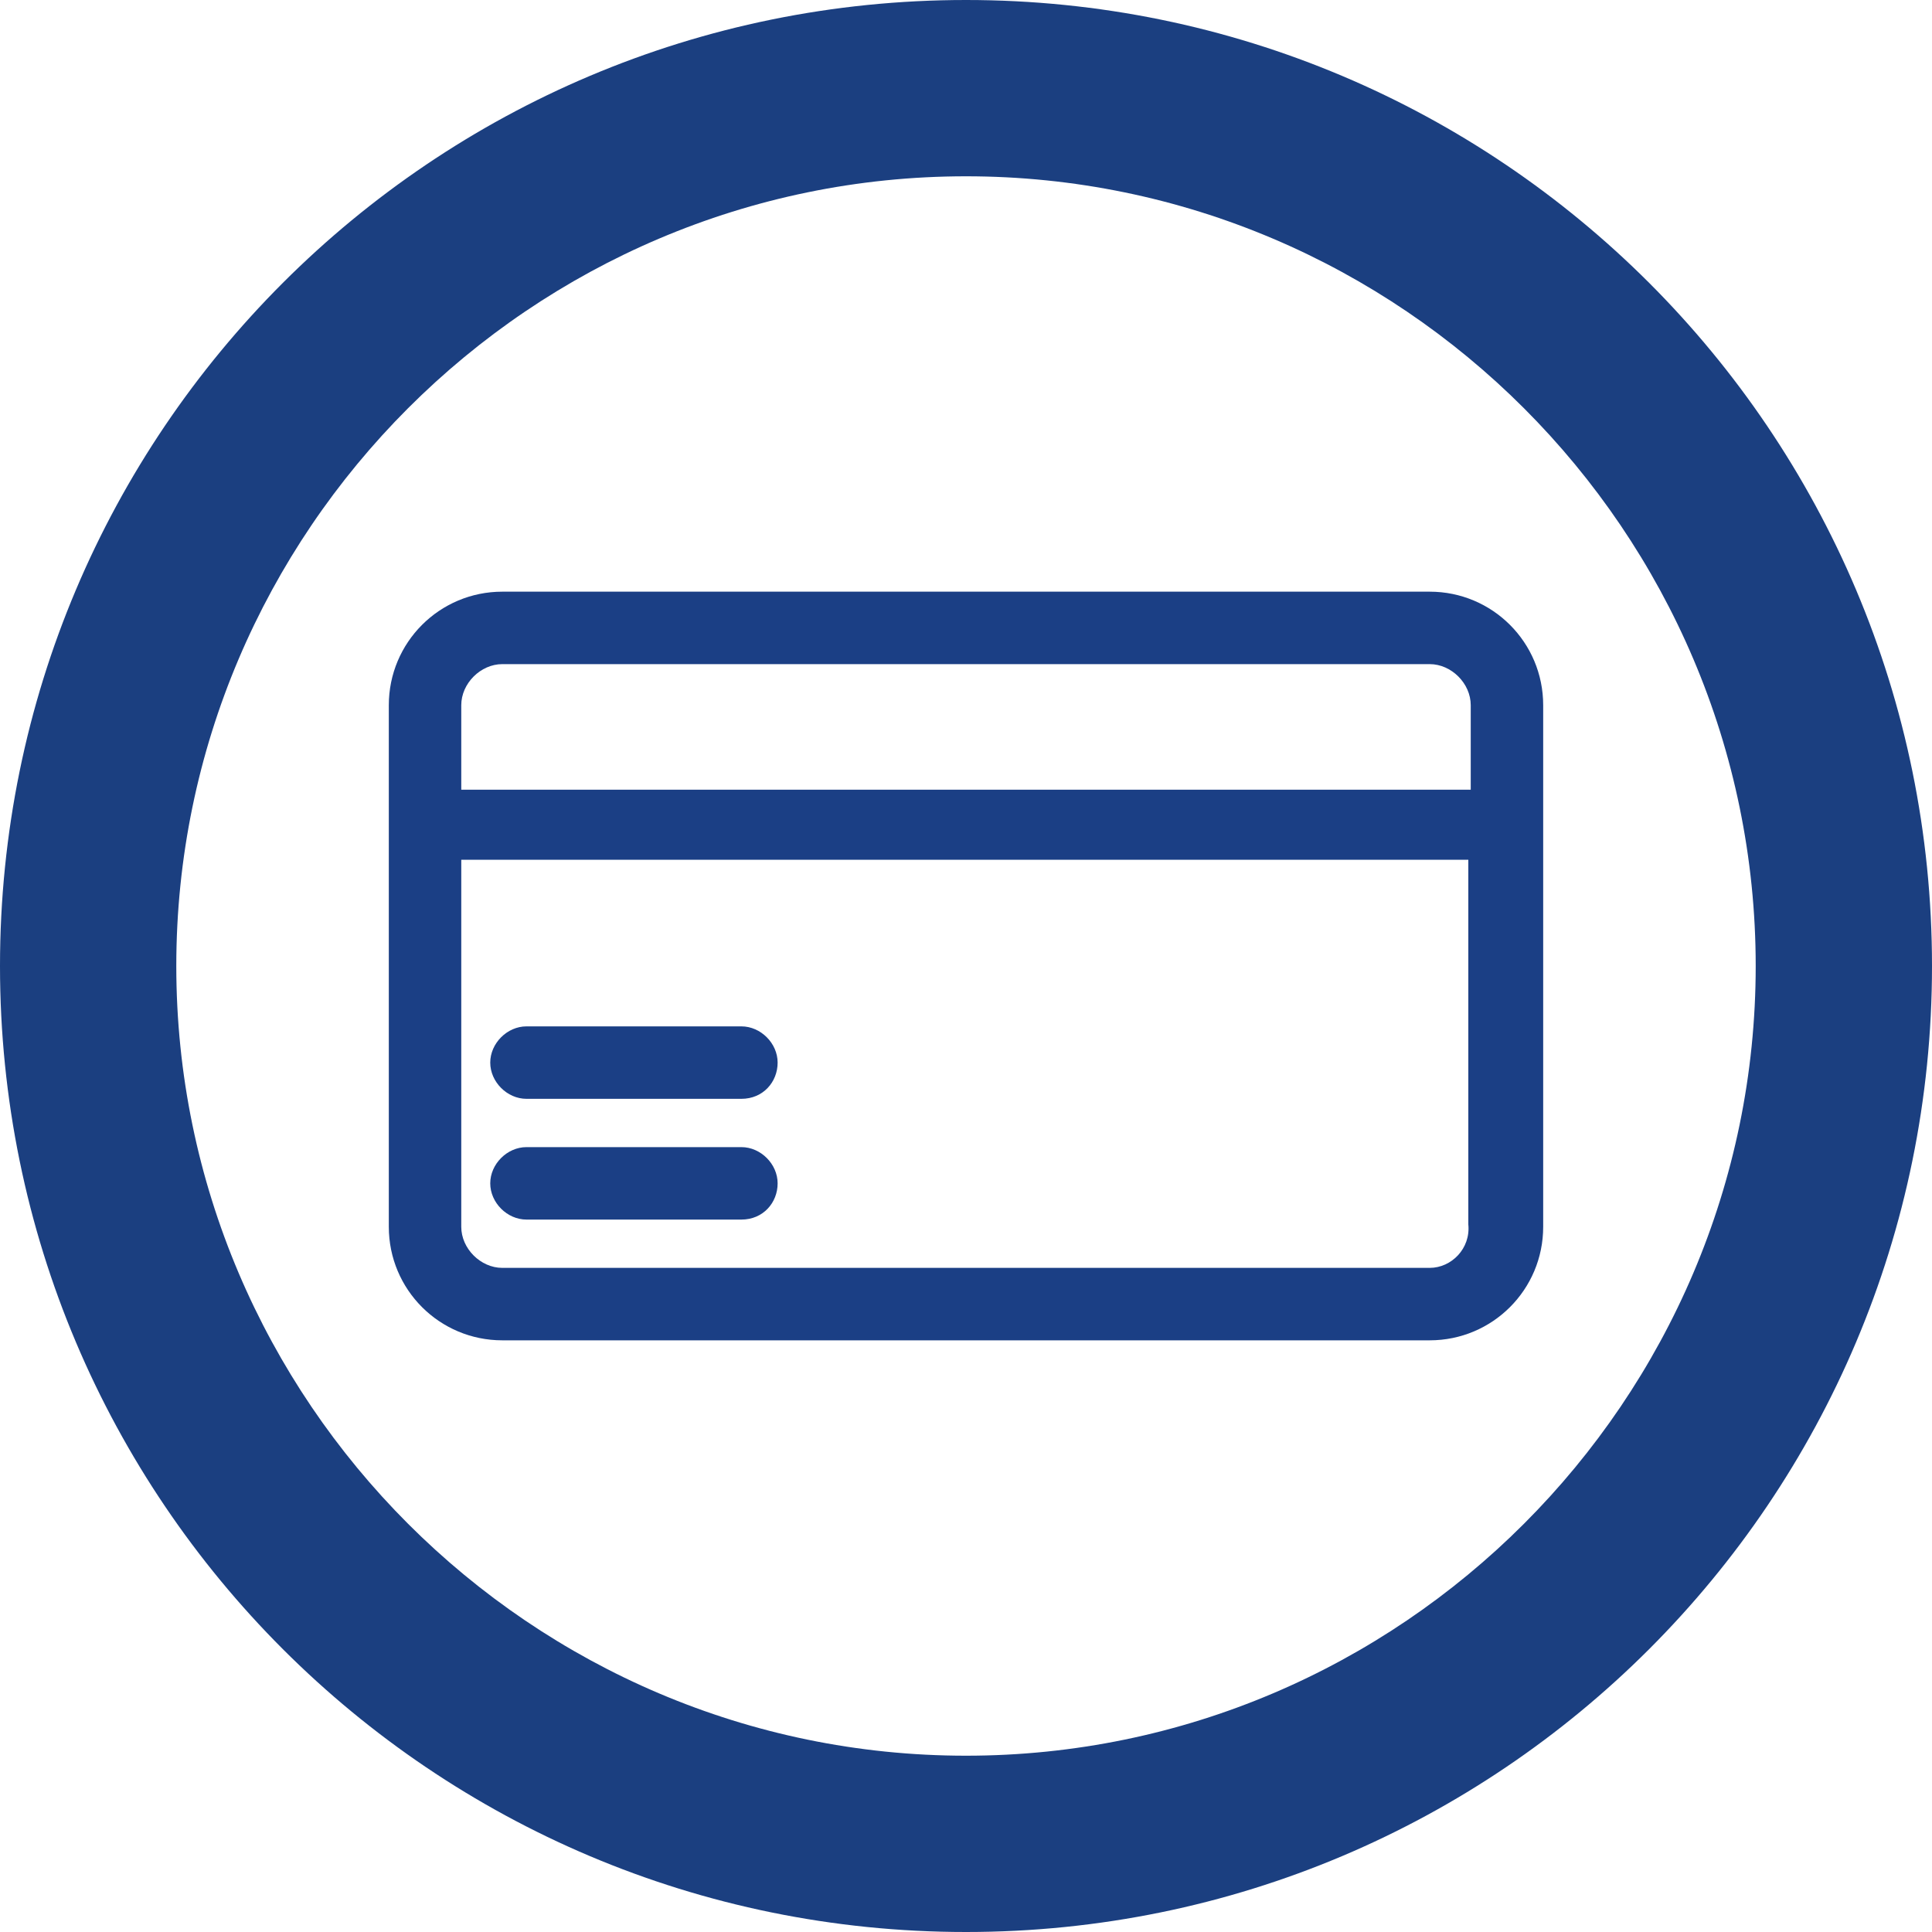 <svg xmlns="http://www.w3.org/2000/svg" xmlns:xlink="http://www.w3.org/1999/xlink" id="Capa_1" x="0px" y="0px" viewBox="0 0 80 80" style="enable-background:new 0 0 80 80;" xml:space="preserve"><style type="text/css">	.st0{clip-path:url(#SVGID_00000162349825362806858930000016119556885693076927_);}	.st1{fill:#A4293D;}	.st2{fill:#FFFFFF;}	.st3{fill:url(#SVGID_00000005258647745936450680000000718170949023045041_);}	.st4{clip-path:url(#SVGID_00000127008138425378322620000017863302810766167172_);}	.st5{clip-path:url(#SVGID_00000076604154888720444800000013464673408605173675_);fill:#1B509C;}			.st6{opacity:0.7;clip-path:url(#SVGID_00000076604154888720444800000013464673408605173675_);fill:url(#SVGID_00000155130987552618326730000008519219954092907417_);}	.st7{clip-path:url(#SVGID_00000076604154888720444800000013464673408605173675_);}	.st8{opacity:0.5;}	.st9{opacity:0.14;fill:#FFFFFF;}	.st10{opacity:0.7;}	.st11{opacity:0.4;fill:#FFFFFF;}			.st12{opacity:0.7;clip-path:url(#SVGID_00000127008138425378322620000017863302810766167172_);fill:url(#SVGID_00000005257998862358145750000017776984278008330636_);}	.st13{fill:url(#SVGID_00000069362131285611432760000012520577894109791896_);}	.st14{fill:url(#SVGID_00000066482090628336725210000010750972910653289860_);}	.st15{fill:url(#SVGID_00000058563692944820760270000007961752165793394319_);}	.st16{fill:#36B24A;}	.st17{fill:#1B3F85;}	.st18{fill:url(#SVGID_00000174582337744226339040000005353465389401054878_);}	.st19{fill:#808081;}	.st20{fill:url(#SVGID_00000086653820882224397790000011734773123169036696_);}	.st21{opacity:0.6;}	.st22{clip-path:url(#SVGID_00000174564480237679904640000010021880462492979089_);}	.st23{fill:#E62460;}	.st24{fill:#44AD4C;}	.st25{clip-path:url(#SVGID_00000106122421974030325440000013690810400931819192_);}	.st26{fill:#0A9AAD;}	.st27{fill:#E81F5E;}	.st28{fill:#E9580C;}	.st29{fill:#DDA507;}	.st30{fill:url(#SVGID_00000095331114064919159220000006620799265154724736_);}	.st31{fill:url(#SVGID_00000166670363659973839460000000427954166520750993_);}	.st32{fill-rule:evenodd;clip-rule:evenodd;fill:#FFFFFF;}	.st33{fill:#E3E3E1;}	.st34{fill-rule:evenodd;clip-rule:evenodd;fill:#52B469;}	.st35{opacity:0.56;}	.st36{fill:url(#SVGID_00000096773345186614702070000008772865979413810572_);}	.st37{fill:url(#SVGID_00000093891696450579695820000001647319403626052501_);}	.st38{fill:#1B3F80;}	.st39{fill:#34AB33;}	.st40{fill:#006A52;}	.st41{fill:#00939F;}	.st42{fill:#E9AC23;}	.st43{fill:url(#SVGID_00000087401809541658097920000013802676597509611430_);}	.st44{clip-path:url(#SVGID_00000141417466797013313940000003612890163500236441_);}	.st45{clip-path:url(#SVGID_00000016777962125269110170000009052302861506341293_);}	.st46{fill:#A8A8A8;}	.st47{fill:url(#SVGID_00000034053957845859266150000010511266317168067212_);}	.st48{clip-path:url(#SVGID_00000152966726054808151010000018321306556001360042_);}	.st49{clip-path:url(#SVGID_00000165217858720324253800000017955018158858006201_);}	.st50{fill:url(#SVGID_00000127744326512545133620000010221135260977677708_);}	.st51{clip-path:url(#SVGID_00000003083103412334615390000016335749283624936085_);}	.st52{clip-path:url(#SVGID_00000013874716079190140000000000278697351021834151_);}	.st53{fill:url(#SVGID_00000111909081570861166960000001972708712052193672_);}	.st54{clip-path:url(#SVGID_00000168810552851088744810000012430119192552061572_);}	.st55{clip-path:url(#SVGID_00000167386853399103455100000008082907022963939507_);}	.st56{clip-path:url(#SVGID_00000168810552851088744810000012430119192552061572_);fill:#A8A8A8;}	.st57{fill:none;}	.st58{fill-rule:evenodd;clip-rule:evenodd;fill:#7C7B7C;}	.st59{fill:#E7660F;}	.st60{fill:#7C7B7C;}	.st61{fill:#095A6A;}	.st62{fill:#F7E428;}	.st63{fill:#D7D5D5;}	.st64{fill:#83B945;}	.st65{fill:#595958;}	.st66{fill:#E1251B;}	.st67{clip-path:url(#SVGID_00000042015313608322492950000012421501889282746795_);}	.st68{fill-rule:evenodd;clip-rule:evenodd;fill:#020303;}	.st69{fill-rule:evenodd;clip-rule:evenodd;fill:#EA0029;}	.st70{fill:#020303;}	.st71{fill-rule:evenodd;clip-rule:evenodd;fill:#E3DC4D;}	.st72{fill-rule:evenodd;clip-rule:evenodd;fill:#BE8768;}	.st73{fill-rule:evenodd;clip-rule:evenodd;fill:#78BBDF;}	.st74{fill-rule:evenodd;clip-rule:evenodd;fill:#E6BB3C;}	.st75{fill-rule:evenodd;clip-rule:evenodd;fill:#B67540;}	.st76{fill:#7D7465;}	.st77{fill-rule:evenodd;clip-rule:evenodd;fill:#3A8453;}	.st78{fill:#2B8E4A;}	.st79{fill-rule:evenodd;clip-rule:evenodd;fill:#7E7475;}	.st80{fill-rule:evenodd;clip-rule:evenodd;fill:#936451;}	.st81{fill-rule:evenodd;clip-rule:evenodd;fill:#7D7465;}	.st82{fill-rule:evenodd;clip-rule:evenodd;fill:#2B8E4A;}	.st83{clip-path:url(#SVGID_00000044179043300114679710000011059086092906049976_);}			.st84{clip-path:url(#SVGID_00000143575180316391125420000003816406431281831063_);fill:url(#SVGID_00000108300994301346411880000007880720077844351108_);}	.st85{fill-rule:evenodd;clip-rule:evenodd;fill:#7C7B7B;}	.st86{fill:#E6660B;}	.st87{fill:#7C7B7B;}	.st88{clip-path:url(#SVGID_00000160149239869485000680000014565119624788580538_);fill:#FFFFFF;}	.st89{fill:url(#SVGID_00000150097529786792285240000013257029258523468195_);}	.st90{fill:url(#SVGID_00000061444872130626286850000014970916468248213685_);}	.st91{fill:url(#SVGID_00000117674782898701381290000007002090545740740012_);}	.st92{fill:url(#SVGID_00000060031980009757937690000011901928537298457731_);}	.st93{fill:#36AD4A;}	.st94{fill:url(#SVGID_00000106834938008333082460000017943640219106509497_);}	.st95{fill:url(#SVGID_00000152236277464396354880000004196717251757848251_);}	.st96{fill:url(#SVGID_00000083056733718502112020000017903623732454692536_);}	.st97{clip-path:url(#SVGID_00000022519002926983980090000011330533331751116165_);}	.st98{clip-path:url(#SVGID_00000137810340790908629980000006122560853084082352_);fill:#1B5097;}			.st99{opacity:0.7;clip-path:url(#SVGID_00000137810340790908629980000006122560853084082352_);fill:url(#SVGID_00000034787427466233693800000013279398235421862035_);}	.st100{clip-path:url(#SVGID_00000137810340790908629980000006122560853084082352_);}			.st101{opacity:0.7;clip-path:url(#SVGID_00000022519002926983980090000011330533331751116165_);fill:url(#SVGID_00000014592207566577041960000010906308201330323635_);}	.st102{fill:#1B3F82;}	.st103{fill:url(#SVGID_00000040536127688594886500000001050873081481454503_);}	.st104{fill:url(#SVGID_00000171694615113240991400000009684368960510520463_);}	.st105{fill:url(#SVGID_00000097473626547099924510000002430622601822730398_);}	.st106{clip-path:url(#SVGID_00000047773190125940615550000009763693140076498861_);}	.st107{clip-path:url(#SVGID_00000037662804287227500610000009478502761691825025_);}	.st108{fill:url(#SVGID_00000020385492525006510090000004977405696243438242_);}	.st109{clip-path:url(#SVGID_00000034783707232718135360000004776876135182929075_);}	.st110{clip-path:url(#SVGID_00000105421181011780532540000006981132156546870144_);}	.st111{fill:url(#SVGID_00000084488162508220357640000009675036019560055186_);}	.st112{clip-path:url(#SVGID_00000063609791091806367980000004001881316183901371_);}	.st113{clip-path:url(#SVGID_00000093175011178357383740000002683657380211665061_);}	.st114{fill:url(#SVGID_00000165208048045516016260000007811973120201756080_);}	.st115{clip-path:url(#SVGID_00000093884493700673320140000014041675407247112082_);}	.st116{clip-path:url(#SVGID_00000179621622091108752760000011496833269175166395_);}	.st117{clip-path:url(#SVGID_00000093884493700673320140000014041675407247112082_);fill:#A8A8A8;}	.st118{clip-path:url(#SVGID_00000000913986679711305840000002087273233661064876_);}	.st119{fill:#9F293D;}	.st120{clip-path:url(#SVGID_00000125596224979212992270000018016551321085845633_);}	.st121{clip-path:url(#SVGID_00000138538641468002967410000006396801973338031757_);fill:#1B5097;}			.st122{opacity:0.7;clip-path:url(#SVGID_00000138538641468002967410000006396801973338031757_);fill:url(#SVGID_00000079479174507670484640000012860219188459731896_);}	.st123{clip-path:url(#SVGID_00000138538641468002967410000006396801973338031757_);}			.st124{opacity:0.7;clip-path:url(#SVGID_00000125596224979212992270000018016551321085845633_);fill:url(#SVGID_00000160910251320700619190000013253410094931147168_);}	.st125{fill:#808080;}	.st126{fill:url(#SVGID_00000114752526293870765700000010062614112665940618_);}	.st127{clip-path:url(#SVGID_00000043454483897740479830000016759594374122490780_);}	.st128{fill:#E12460;}	.st129{fill:#44A84C;}	.st130{clip-path:url(#SVGID_00000128484705564545075790000015085066394116950201_);}	.st131{fill:#0A95A8;}	.st132{fill:#E31F5E;}	.st133{fill:#E4580C;}	.st134{fill:#D8A007;}	.st135{fill:url(#SVGID_00000153703318093973720910000000461421679603660472_);}	.st136{fill:url(#SVGID_00000072282771531738097390000014260787136346982554_);}	.st137{fill:url(#SVGID_00000107570867867647888240000011116205499713293982_);}	.st138{fill:url(#SVGID_00000078035289310554550780000017192847462798067359_);}	.st139{fill:#2CA8B5;}	.st140{fill:#90297D;}	.st141{fill:#E6225F;}	.st142{fill:#E8580D;}	.st143{fill:#233878;}	.st144{fill:url(#SVGID_00000019646553753387612010000013272350851508172202_);}	.st145{fill:url(#SVGID_00000181074606810434194030000010659844571509276317_);}	.st146{fill:url(#SVGID_00000089566414546617935040000004597923823501856662_);}	.st147{fill:#0A98AB;}	.st148{fill:url(#SVGID_00000136396905185822034280000004568799802367421364_);}	.st149{fill:url(#SVGID_00000071542050858637795560000001286092811559849876_);}	.st150{fill:url(#SVGID_00000074407027334790113360000003951242168150952088_);}	.st151{fill:url(#SVGID_00000173161419790813221300000015965804622220603299_);}	.st152{fill:#E8A50E;}	.st153{fill:#2FB3B0;}	.st154{fill-rule:evenodd;clip-rule:evenodd;fill:#2FB3B0;}	.st155{fill:#EC660F;}	.st156{fill:#FCE928;}	.st157{fill:#DCDADA;}	.st158{fill:#88BE45;}	.st159{clip-path:url(#SVGID_00000028299735594459877510000005120201862318627757_);}	.st160{fill-rule:evenodd;clip-rule:evenodd;fill:#E8E14D;}	.st161{fill-rule:evenodd;clip-rule:evenodd;fill:#C38C68;}	.st162{fill-rule:evenodd;clip-rule:evenodd;fill:#78C0E4;}	.st163{fill-rule:evenodd;clip-rule:evenodd;fill:#EBC03C;}	.st164{fill-rule:evenodd;clip-rule:evenodd;fill:#BB7540;}	.st165{fill-rule:evenodd;clip-rule:evenodd;fill:#3A8953;}	.st166{fill:#2B934A;}	.st167{fill-rule:evenodd;clip-rule:evenodd;fill:#986451;}	.st168{fill-rule:evenodd;clip-rule:evenodd;fill:#2B934A;}	.st169{clip-path:url(#SVGID_00000150801959803021722830000009893265513542296493_);}			.st170{clip-path:url(#SVGID_00000038396497674085128050000018105748109170359959_);fill:url(#SVGID_00000108310350540672315000000005482588228866141571_);}	.st171{fill:#EB660B;}	.st172{clip-path:url(#SVGID_00000104670306078975187680000016817781741978004670_);fill:#FFFFFF;}	.st173{fill:#30A9B5;}	.st174{fill:#93297E;}	.st175{clip-path:url(#SVGID_00000151521527715509303090000015476928012909786017_);}	.st176{clip-path:url(#SVGID_00000017501953331181446680000015285134640631622840_);}			.st177{clip-path:url(#SVGID_00000047771739824273256310000010503495407021499294_);fill:url(#SVGID_00000166634242057546215230000014977422126638425748_);}	.st178{clip-path:url(#SVGID_00000180366940670924116780000016713079115222620831_);fill:#FFFFFF;}	.st179{clip-path:url(#SVGID_00000120544065841249358240000001026454504761186465_);fill:#FFFFFF;}	.st180{fill:url(#SVGID_00000013183612665783966320000001535981015774228609_);}	.st181{fill:url(#SVGID_00000126296962870794472650000016598998750796352949_);}	.st182{fill-rule:evenodd;clip-rule:evenodd;fill:#047FBB;}	.st183{fill:#2E6FB6;}	.st184{fill:#E52053;}	.st185{fill:#65C2CC;}	.st186{fill:none;stroke:#FFFFFF;stroke-width:3;stroke-linecap:round;stroke-linejoin:round;stroke-miterlimit:10;}</style><g>	<g>		<g>			<g>				<path class="st38" d="M40,80C17.9,80,0,62.1,0,40S17.9,0,40,0s40,17.9,40,40S62.1,80,40,80z M40,7.3C22,7.3,7.3,22,7.3,40     S22,72.7,40,72.7S72.7,58,72.7,40S58,7.3,40,7.3z"></path>			</g>		</g>	</g>	<path class="st17" d="M59.2,24.5H20.8c-2.6,0-4.7,2.1-4.7,4.7v21.6c0,2.6,2.1,4.7,4.7,4.7h38.4c2.6,0,4.7-2.1,4.7-4.7V29.2  C63.9,26.6,61.8,24.5,59.2,24.5z M20.8,27.5h38.4c0.9,0,1.7,0.8,1.7,1.7v3.5H19.1v-3.5C19.1,28.3,19.9,27.5,20.8,27.5z M59.2,52.5  H20.8c-0.9,0-1.7-0.8-1.7-1.7V35.6h41.7v15.1C60.9,51.7,60.1,52.5,59.2,52.5z"></path>	<g>		<path class="st17" d="M30.7,50.5h-8.9c-0.8,0-1.5-0.7-1.5-1.5s0.7-1.5,1.5-1.5h8.9c0.8,0,1.5,0.7,1.5,1.5S31.6,50.5,30.7,50.5z"></path>	</g>	<g>		<path class="st17" d="M30.7,45.5h-8.9c-0.8,0-1.5-0.7-1.5-1.5s0.7-1.5,1.5-1.5h8.9c0.8,0,1.5,0.7,1.5,1.5S31.6,45.5,30.7,45.5z"></path>	</g></g></svg>
